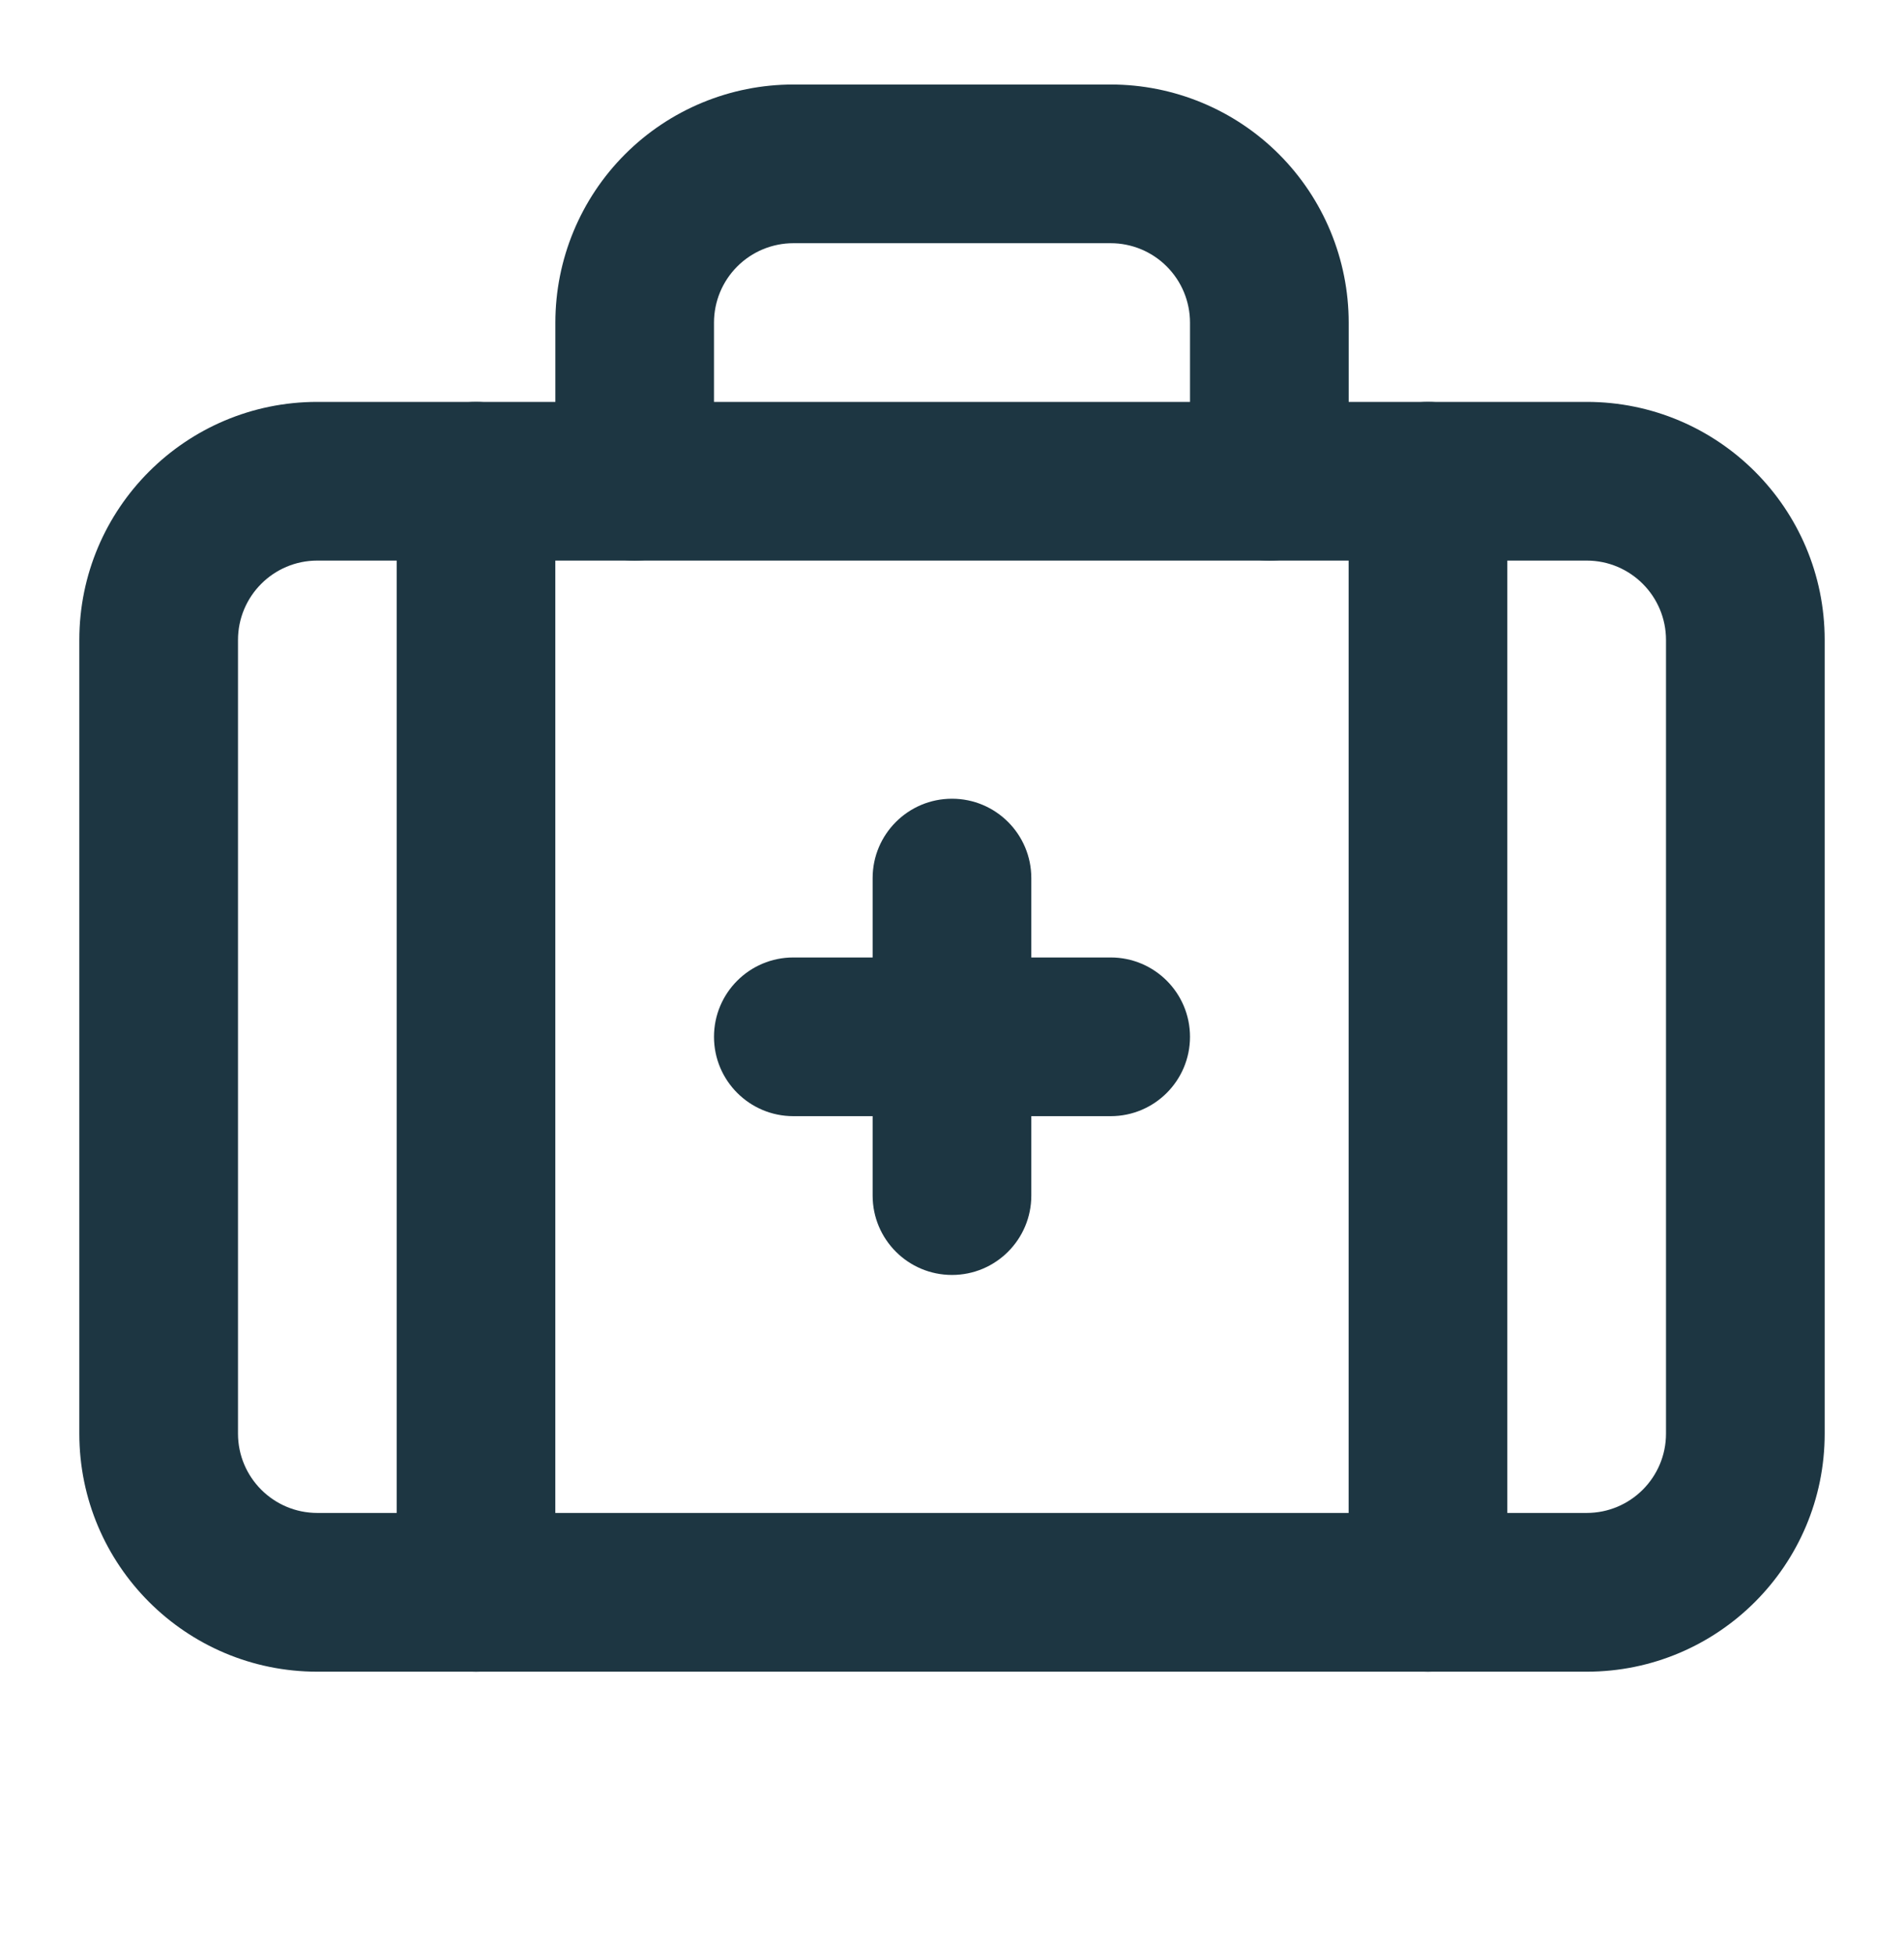<svg width="38" height="39" viewBox="0 0 38 39" fill="none" xmlns="http://www.w3.org/2000/svg">
    <path fill-rule="evenodd" clip-rule="evenodd" d="M19 15.935C19.874 15.935 20.583 16.644 20.583 17.519V23.852C20.583 24.727 19.874 25.436 19 25.436C18.125 25.436 17.416 24.727 17.416 23.852V17.519C17.416 16.644 18.125 15.935 19 15.935Z" fill="#1D3642"/>
    <path fill-rule="evenodd" clip-rule="evenodd" d="M14.25 20.685C14.25 19.81 14.959 19.102 15.833 19.102H22.167C23.041 19.102 23.75 19.81 23.75 20.685C23.75 21.559 23.041 22.268 22.167 22.268H15.833C14.959 22.268 14.25 21.559 14.25 20.685Z" fill="#1D3642"/>
    <path fill-rule="evenodd" clip-rule="evenodd" d="M12.475 3.077C13.366 2.186 14.574 1.686 15.834 1.686H22.167C23.427 1.686 24.635 2.186 25.526 3.077C26.416 3.968 26.917 5.176 26.917 6.436V9.602C26.917 10.477 26.208 11.185 25.334 11.185C24.459 11.185 23.75 10.477 23.75 9.602V6.436C23.75 6.016 23.583 5.613 23.286 5.316C22.989 5.019 22.587 4.852 22.167 4.852H15.834C15.414 4.852 15.011 5.019 14.714 5.316C14.417 5.613 14.25 6.016 14.25 6.436V9.602C14.25 10.477 13.541 11.185 12.667 11.185C11.792 11.185 11.084 10.477 11.084 9.602V6.436C11.084 5.176 11.584 3.968 12.475 3.077Z" fill="#1D3642"/>
    <path fill-rule="evenodd" clip-rule="evenodd" d="M28.5 8.018C29.374 8.018 30.083 8.726 30.083 9.601V31.768C30.083 32.642 29.374 33.351 28.5 33.351C27.625 33.351 26.916 32.642 26.916 31.768V9.601C26.916 8.726 27.625 8.018 28.5 8.018Z" fill="#1D3642"/>
    <path fill-rule="evenodd" clip-rule="evenodd" d="M9.5 8.018C10.374 8.018 11.083 8.726 11.083 9.601V31.768C11.083 32.642 10.374 33.351 9.5 33.351C8.625 33.351 7.917 32.642 7.917 31.768V9.601C7.917 8.726 8.625 8.018 9.5 8.018Z" fill="#1D3642"/>
    <path fill-rule="evenodd" clip-rule="evenodd" d="M6.333 11.184C5.459 11.184 4.75 11.893 4.75 12.768V28.601C4.75 29.475 5.459 30.184 6.333 30.184H31.667C32.541 30.184 33.25 29.475 33.25 28.601V12.768C33.25 11.893 32.541 11.184 31.667 11.184H6.333ZM1.583 12.768C1.583 10.144 3.71 8.018 6.333 8.018H31.667C34.29 8.018 36.417 10.144 36.417 12.768V28.601C36.417 31.224 34.29 33.351 31.667 33.351H6.333C3.71 33.351 1.583 31.224 1.583 28.601V12.768Z" fill="#1D3642"/>
</svg>